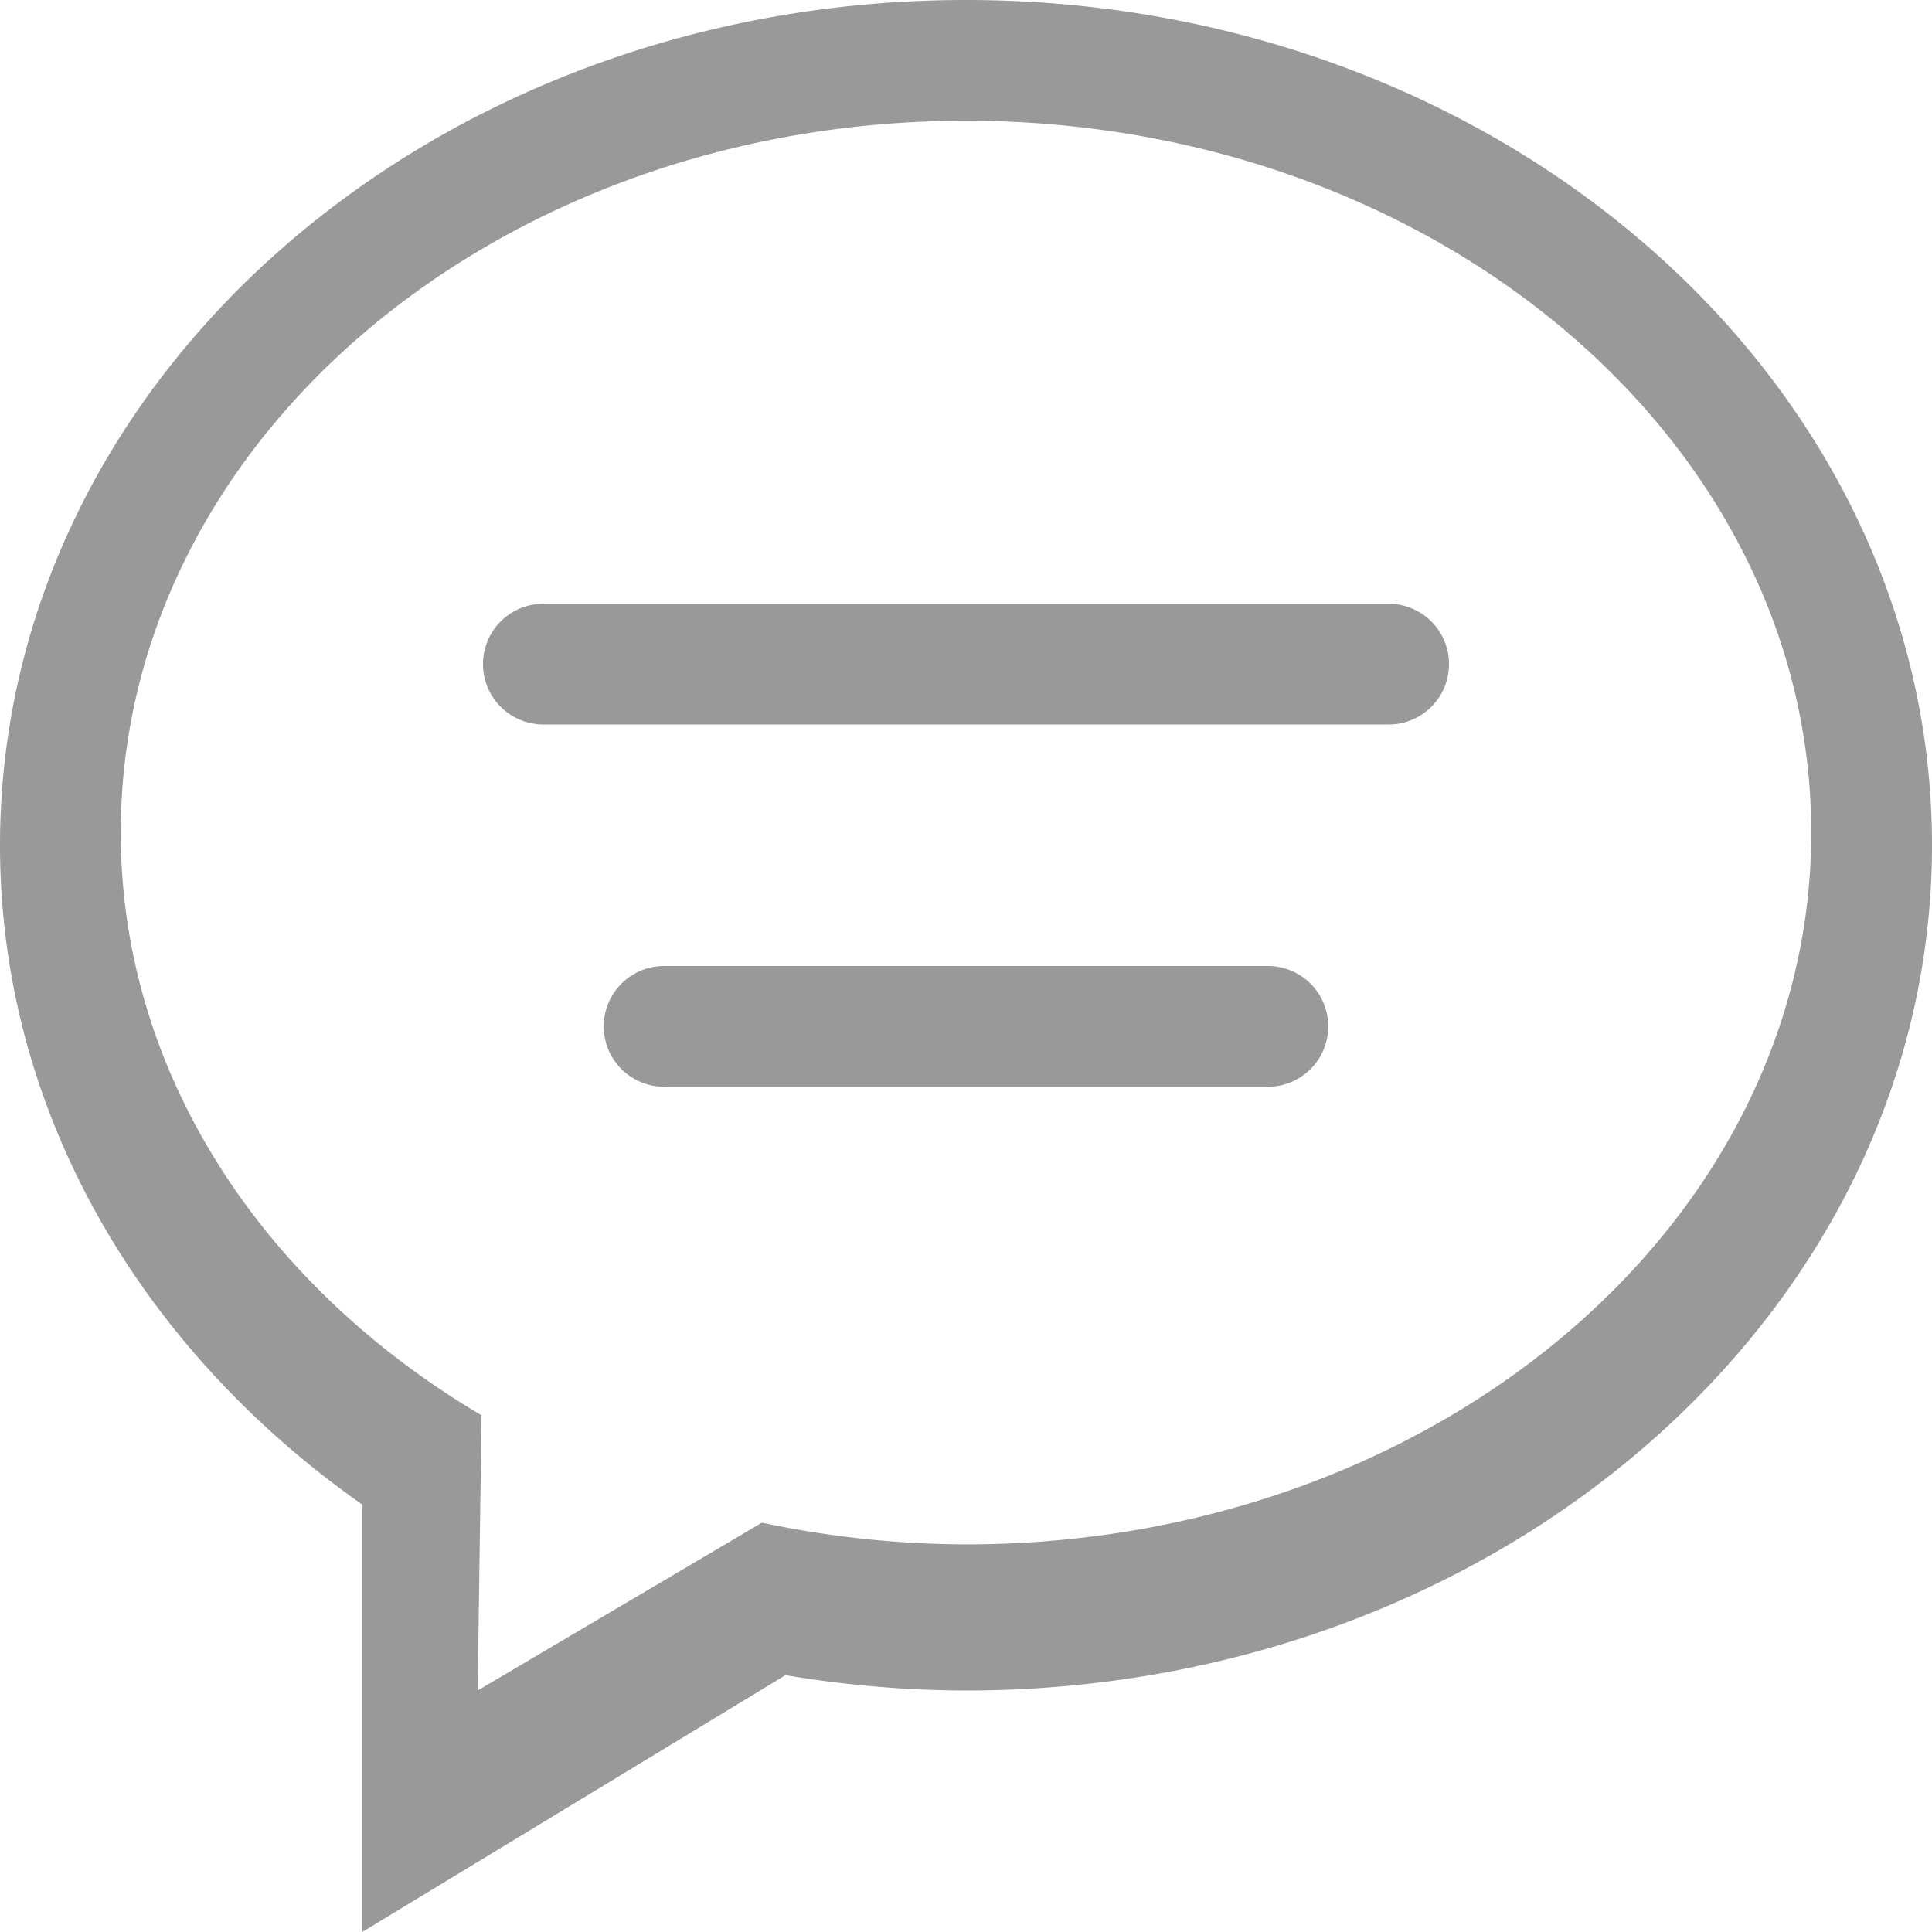 <svg t="1616740628523" class="icon" viewBox="0 0 1024 1024" version="1.1" xmlns="http://www.w3.org/2000/svg" p-id="1276" width="200" height="200"><path d="M512 896a584.96 584.96 0 0 1-95.68-8.128L192 1024v-226.56C75.072 715.328 0 589.44 0 448c0-247.424 229.248-448 512-448s512 200.576 512 448-229.248 448-512 448zM512 64C264.576 64 64 232.96 64 441.28c0 127.872 75.712 240.64 191.232 308.864L253.184 896l150.656-88.96a527.36 527.36 0 0 0 108.16 11.52c247.424 0 448-168.96 448-377.28C960 232.96 759.424 64 512 64z m224 320h-448a32 32 0 1 1 0-64h448a32 32 0 0 1 0 64z m-384 128h320a32 32 0 1 1 0 64h-320a32 32 0 1 1 0-64z" fill="#999" p-id="1277"></path></svg>
